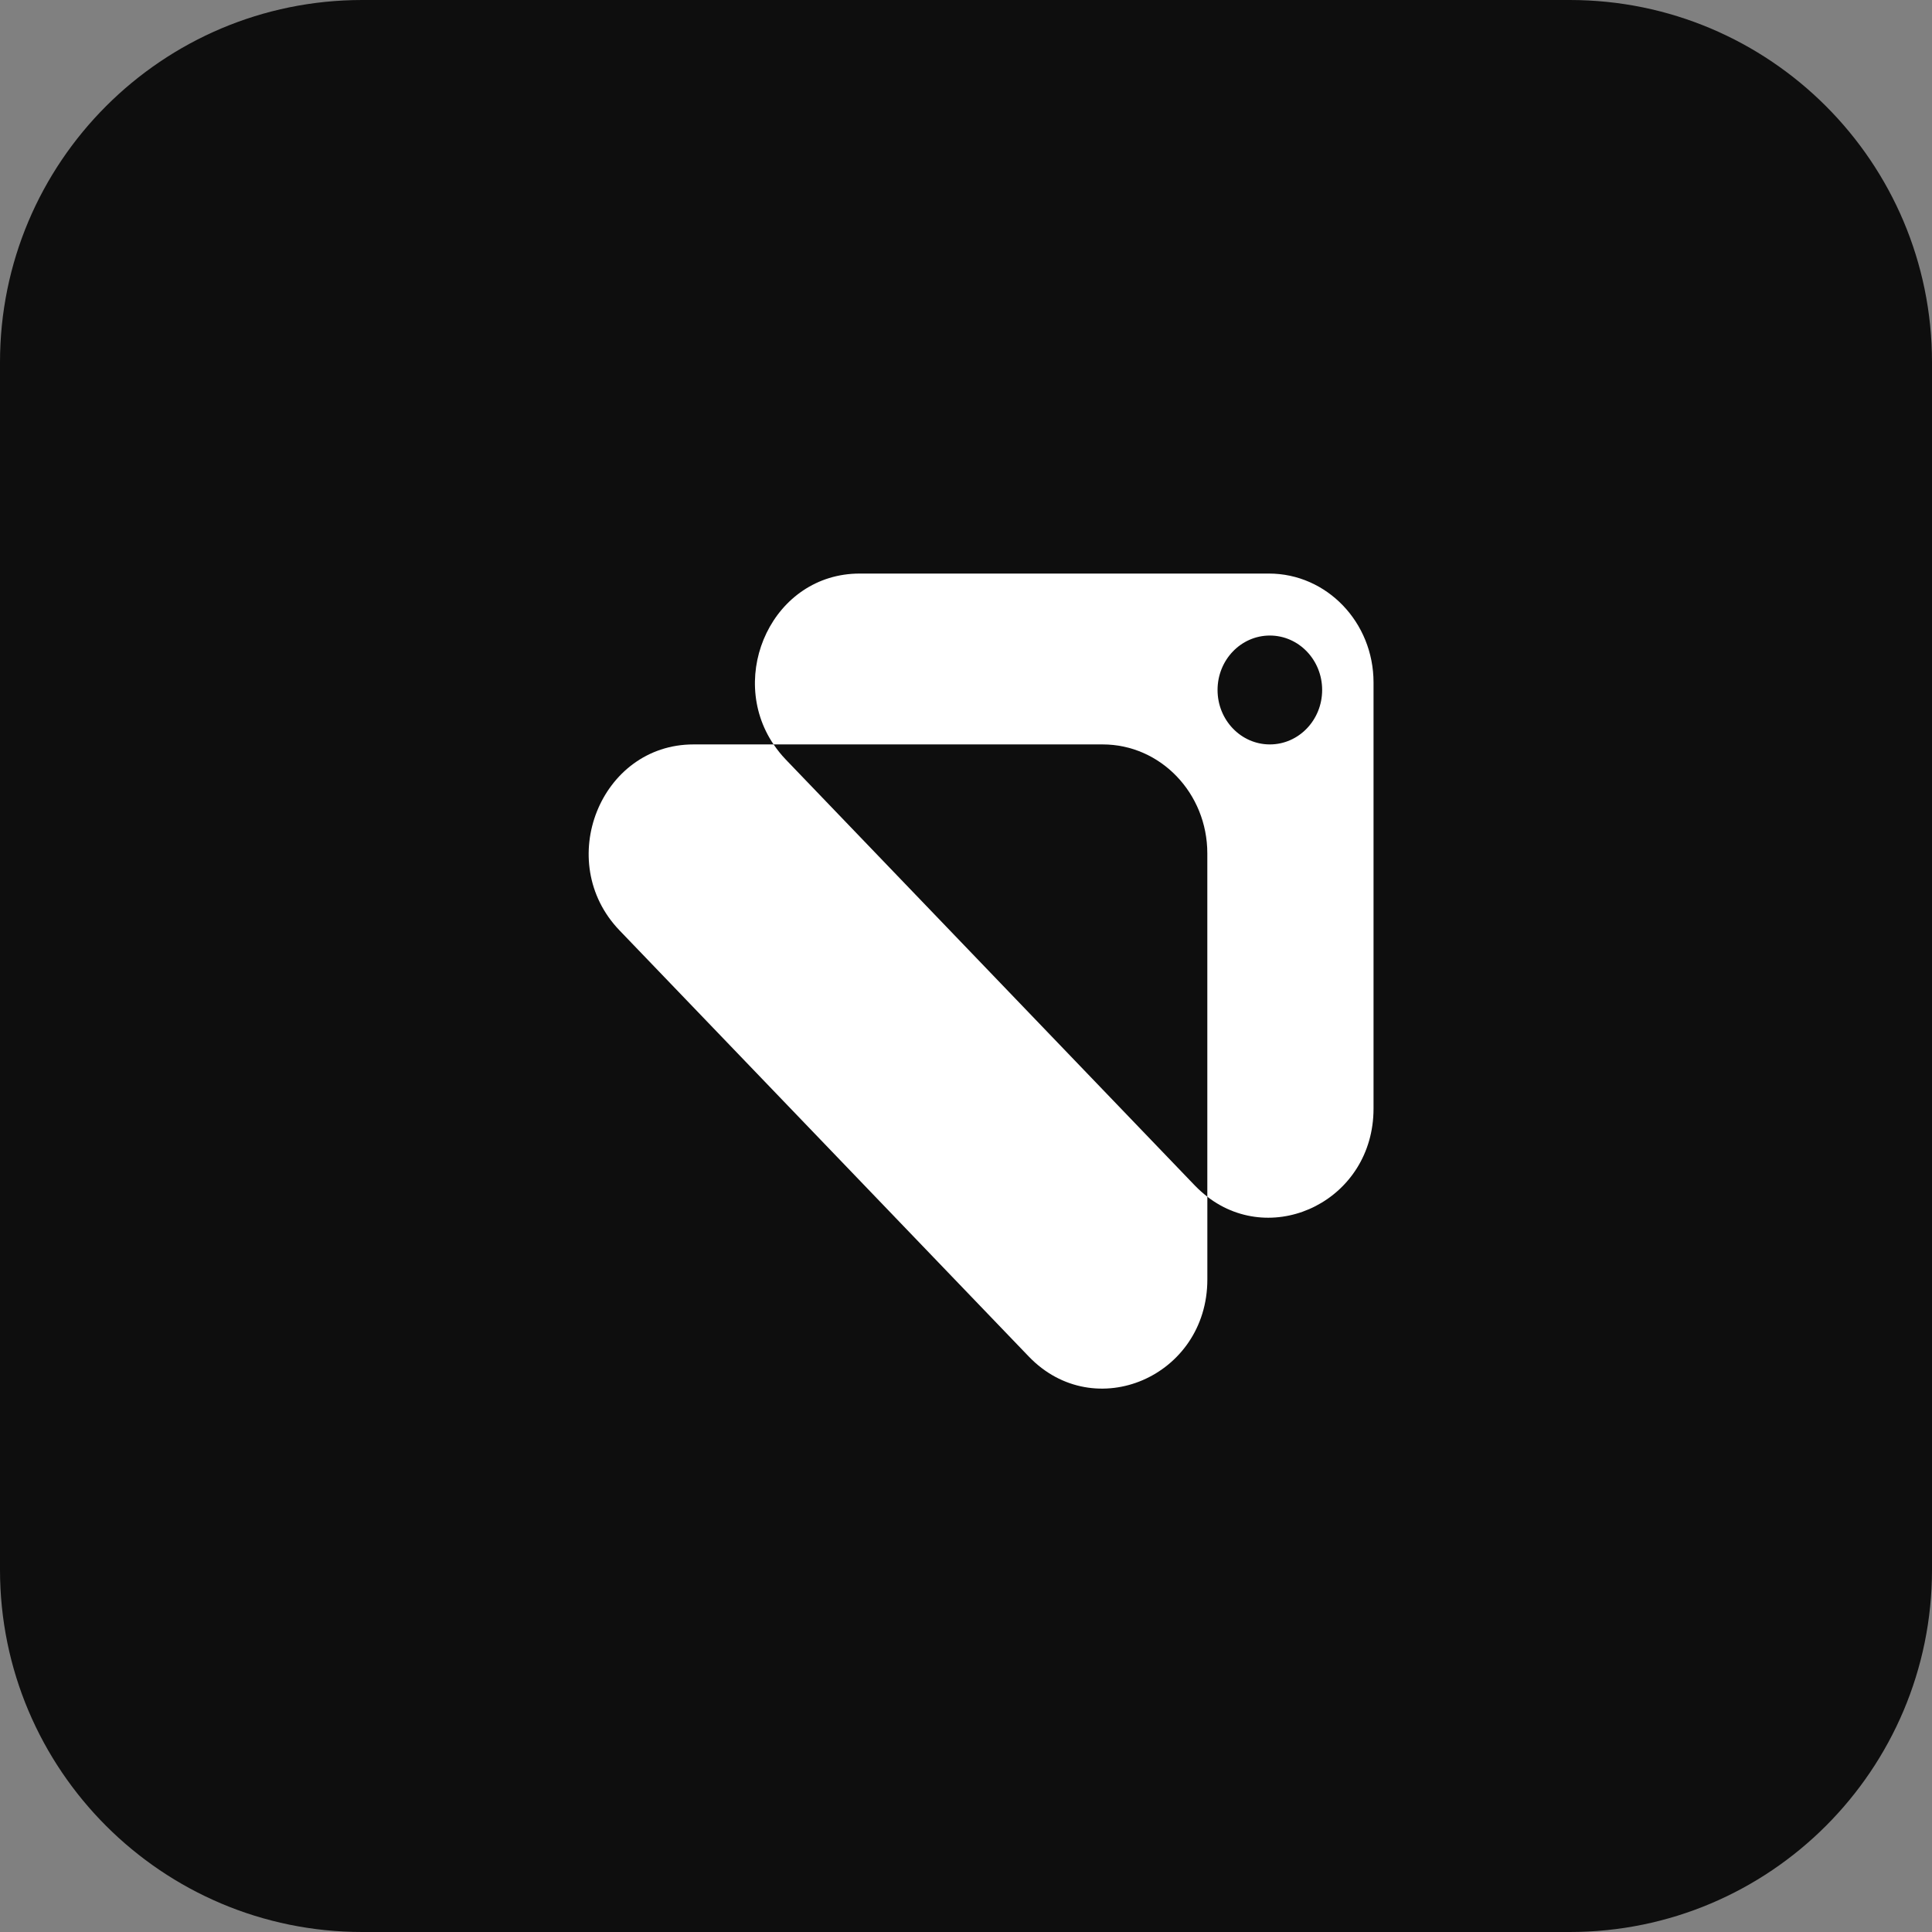 <svg width="64" height="64" viewBox="0 0 64 64" fill="none" xmlns="http://www.w3.org/2000/svg">
<rect x="0" y="0" width="64" height="64" fill="#808080" stroke="none"/>
<path d="M0 12C0 5.373 5.373 0 12 0H52C58.627 0 64 5.373 64 12V52C64 58.627 58.627 64 52 64H12C5.373 64 0 58.627 0 52V12Z" fill="#0E0E0E"/>
<path d="M26.029 25.16C25.876 25 25.744 24.834 25.627 24.66H22.972C19.886 24.66 18.339 28.547 20.522 30.82L34.079 44.936C36.262 47.209 39.995 45.599 39.995 42.384V39.642C39.854 39.533 39.717 39.412 39.585 39.276L26.029 25.16Z" fill="white"/>
<path d="M42.036 19C43.95 19 45.5 20.615 45.5 22.607V36.724C45.5 39.745 42.203 41.348 39.994 39.643V28.269C39.994 26.276 38.443 24.66 36.529 24.66H25.626C24.071 22.362 25.607 19 28.479 19H42.036ZM42.065 21.053C41.109 21.053 40.333 21.86 40.333 22.856C40.333 23.853 41.109 24.66 42.065 24.66C43.022 24.66 43.798 23.853 43.798 22.856C43.798 21.86 43.022 21.053 42.065 21.053Z" fill="white"/>
</svg>
